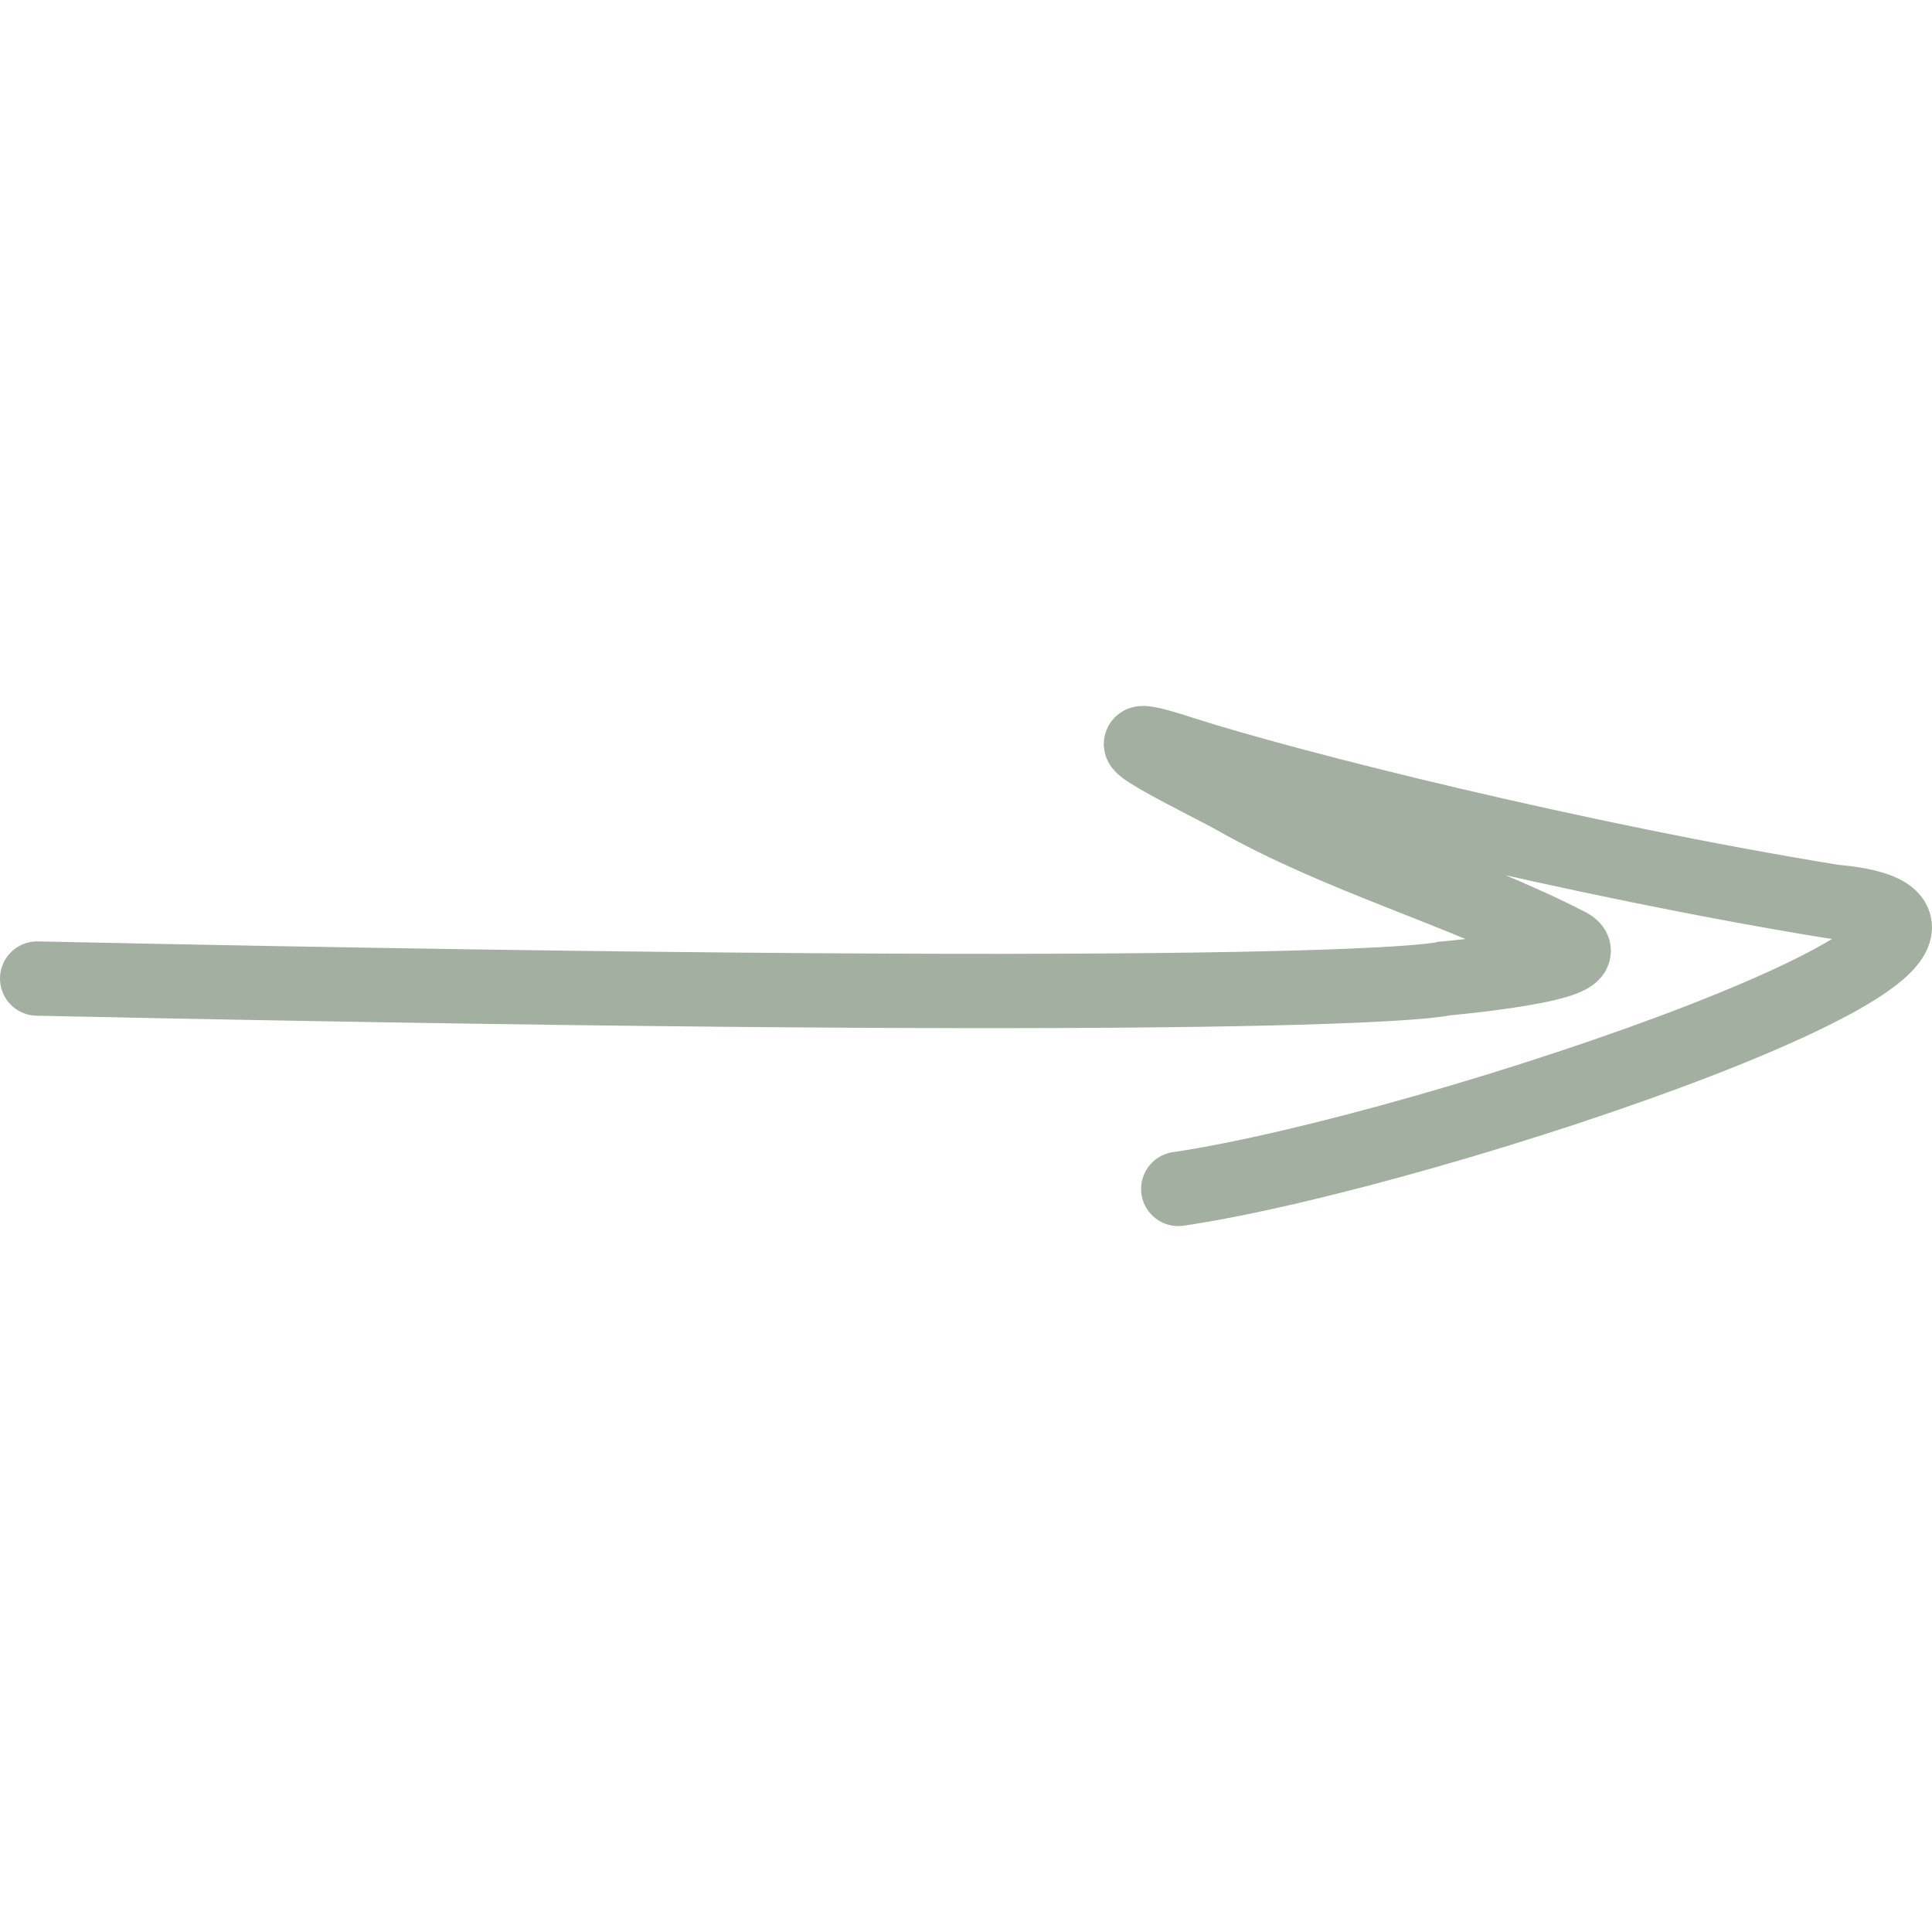 <?xml version="1.0" encoding="UTF-8"?> <svg xmlns="http://www.w3.org/2000/svg" width="52" height="52" viewBox="0 0 52 52" fill="none"><path d="M1 26.338C36.5 27.091 38.873 26.338 38.873 26.338C38.873 26.338 43.226 25.955 42.201 25.431C39.26 23.927 36.122 23.101 33.204 21.449C32.524 21.064 28.943 19.345 31.799 20.27C34.655 21.194 42.459 23.149 49.34 24.267C56.512 24.908 38.534 30.997 31.713 32" stroke="#A3AFA0" stroke-width="2" stroke-linecap="round"></path></svg> 